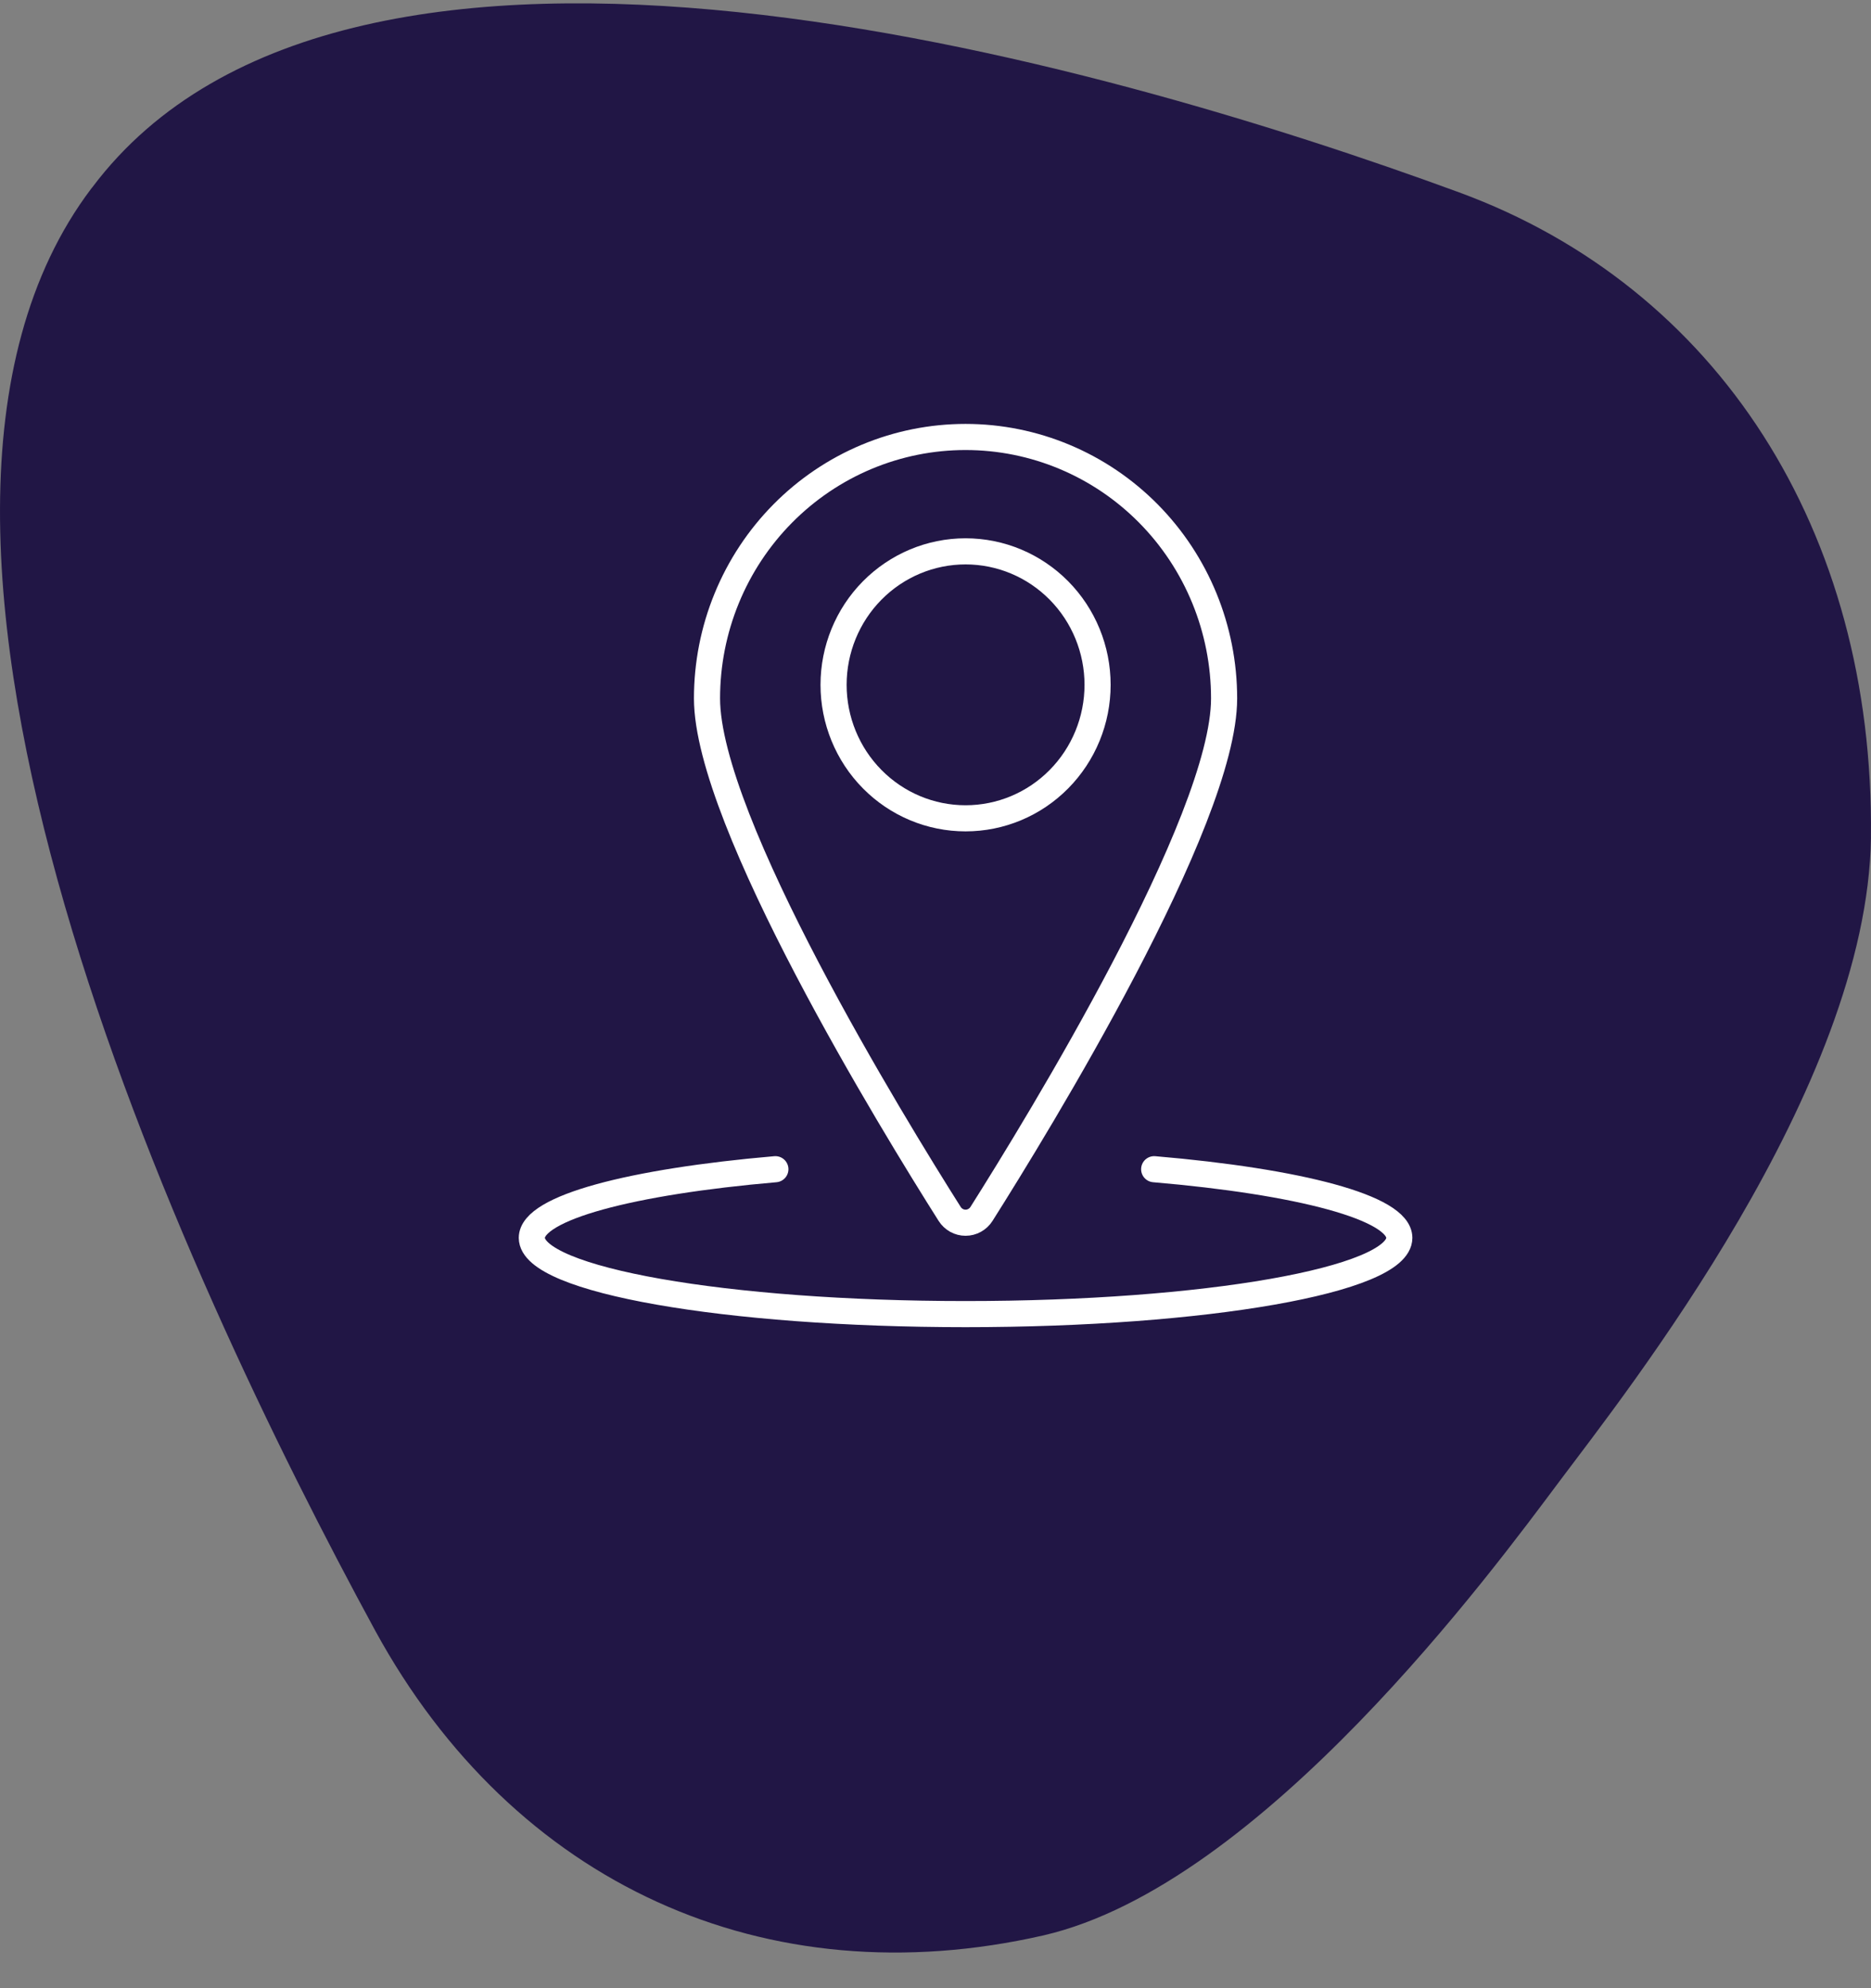 <?xml version="1.0" encoding="UTF-8"?> <svg xmlns="http://www.w3.org/2000/svg" width="48" height="51" viewBox="0 0 48 51" fill="none"><rect x="0" y="0" width="48" height="51" fill="#808080" stroke="none"/><path d="M47.998 21.48C48.09 13.606 44.053 7.364 37.434 4.935C28.238 1.557 8.966 -3.972 2.369 4.804L2.34 4.839C-4.265 13.597 4.708 32.788 9.625 41.827C13.176 48.328 19.64 51.274 26.773 49.645C32.373 48.35 38.314 40.262 40.002 38.005C41.69 35.748 47.912 27.916 47.999 21.479" fill="#211645"></path><g clip-path="url(#clip0_2439_12008)"><path d="M21.385 17.567C21.385 18.475 21.742 19.346 22.377 19.988C23.012 20.631 23.873 20.991 24.771 20.991C25.67 20.991 26.531 20.631 27.166 19.988C27.801 19.346 28.158 18.475 28.158 17.567C28.158 16.659 27.801 15.788 27.166 15.146C26.531 14.504 25.67 14.143 24.771 14.143C23.873 14.143 23.012 14.504 22.377 15.146C21.742 15.788 21.385 16.659 21.385 17.567Z" stroke="white" stroke-width="0.67" stroke-linecap="round" stroke-linejoin="round"></path><path d="M24.771 11.209C26.531 11.209 28.218 11.915 29.462 13.173C30.706 14.431 31.404 16.137 31.404 17.916C31.404 21.061 26.622 28.858 25.179 31.14C25.135 31.209 25.075 31.265 25.003 31.305C24.932 31.344 24.852 31.365 24.771 31.365C24.69 31.365 24.61 31.344 24.539 31.305C24.468 31.265 24.408 31.209 24.364 31.14C22.92 28.858 18.138 21.063 18.138 17.916C18.138 17.035 18.309 16.163 18.643 15.349C18.976 14.535 19.465 13.796 20.081 13.173C20.697 12.55 21.428 12.056 22.233 11.719C23.038 11.382 23.9 11.209 24.771 11.209Z" stroke="white" stroke-width="0.67" stroke-linecap="round" stroke-linejoin="round"></path><path d="M29.61 29.992C33.333 30.309 35.899 30.979 35.899 31.753C35.899 32.834 30.918 33.709 24.771 33.709C18.625 33.709 13.644 32.834 13.644 31.753C13.644 30.98 16.193 30.312 19.892 29.992" stroke="white" stroke-width="0.67" stroke-linecap="round" stroke-linejoin="round"></path></g><defs><clipPath id="clip0_2439_12008"><rect width="24.771" height="25.045" fill="white" transform="translate(12.386 9.937)"></rect></clipPath></defs></svg> 